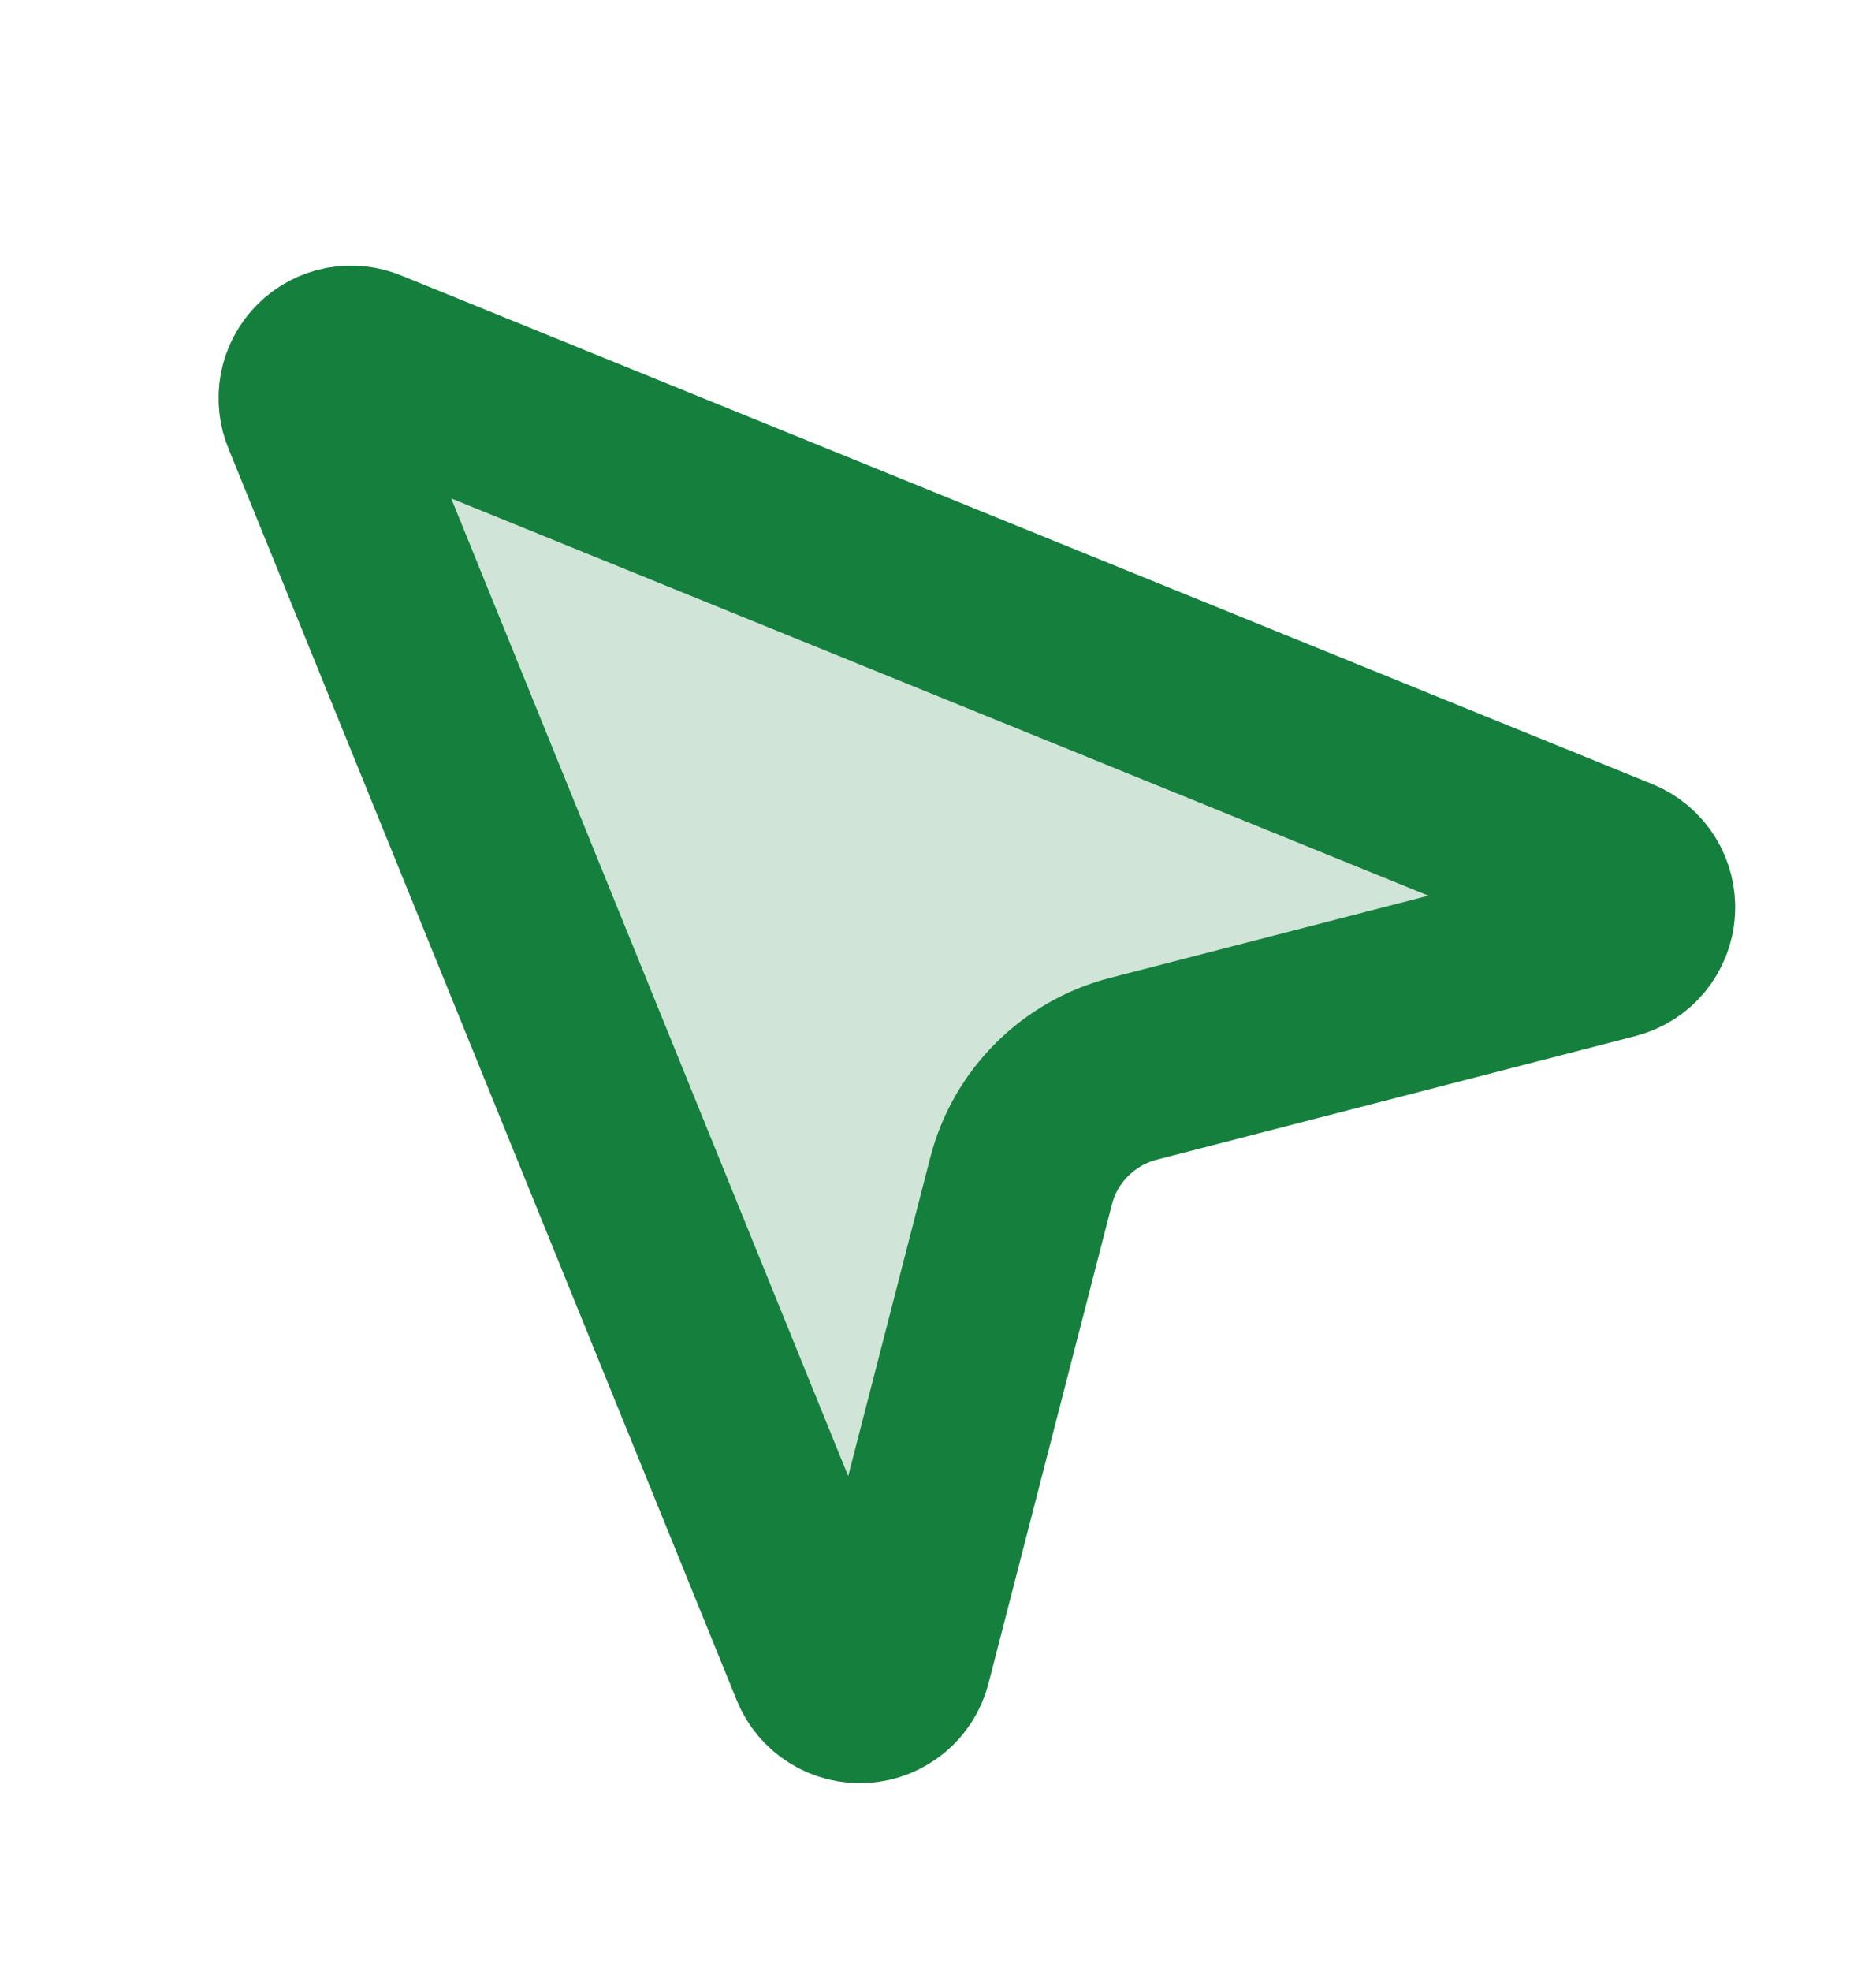 <svg width="20" height="21" viewBox="0 0 20 21" fill="none" xmlns="http://www.w3.org/2000/svg">
<g id="lucide/mouse-pointer-2">
<path id="Vector" d="M3.364 4.407C3.331 4.331 3.322 4.247 3.337 4.165C3.353 4.084 3.392 4.009 3.451 3.951C3.509 3.892 3.584 3.853 3.665 3.837C3.747 3.822 3.831 3.831 3.907 3.864L17.24 9.281C17.321 9.314 17.39 9.372 17.436 9.446C17.482 9.52 17.504 9.607 17.498 9.694C17.493 9.782 17.459 9.865 17.404 9.932C17.348 10 17.272 10.048 17.187 10.07L12.084 11.387C11.796 11.461 11.533 11.611 11.322 11.821C11.111 12.031 10.96 12.294 10.886 12.582L9.57 17.687C9.548 17.772 9.5 17.848 9.432 17.904C9.365 17.959 9.282 17.993 9.194 17.998C9.107 18.004 9.02 17.982 8.946 17.936C8.872 17.89 8.814 17.821 8.781 17.74L3.364 4.407Z" fill="#15803D" fill-opacity="0.2" stroke="#15803D" stroke-width="2" stroke-linecap="round" stroke-linejoin="round"/>
</g>
</svg>
